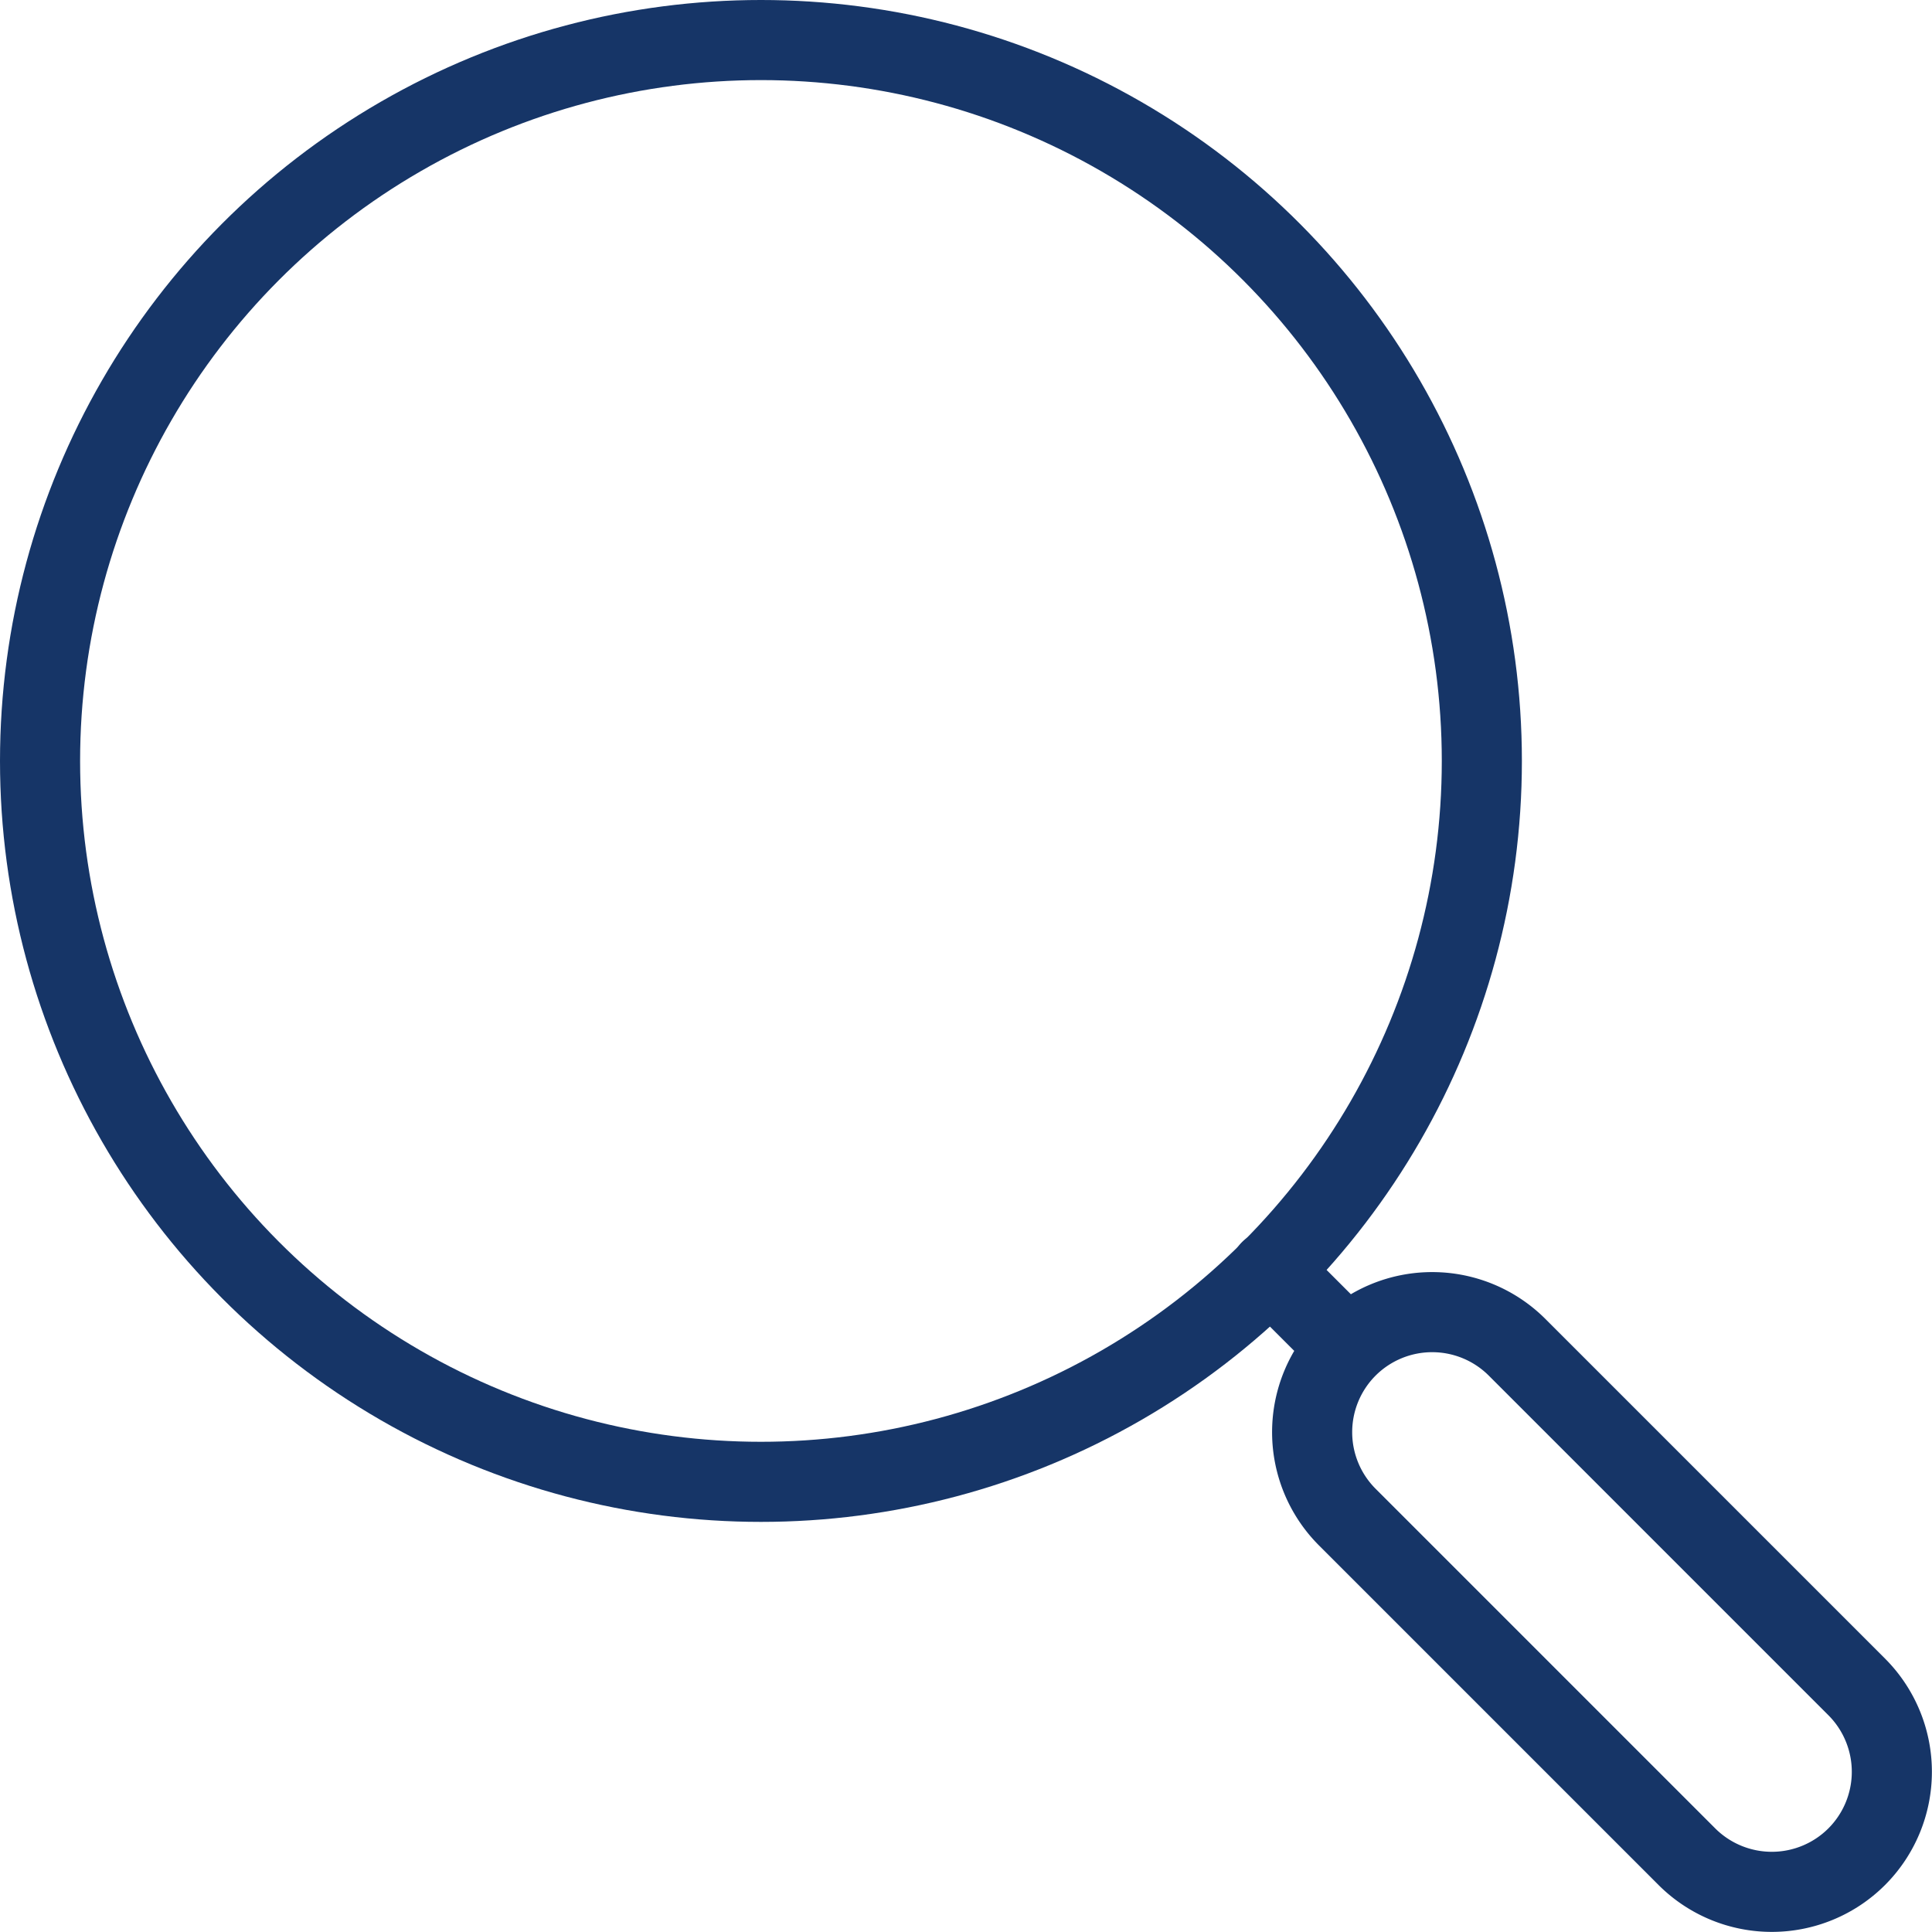 <svg xmlns="http://www.w3.org/2000/svg" viewBox="0 0 24.12 24.12"><defs><style>.cls-1{fill:none;stroke:#163567;stroke-linecap:round;stroke-linejoin:round}</style></defs><g id="Слой_2" data-name="Слой 2"><g id="Isolationsmodus"><circle class="cls-1" cx="9.5" cy="9.5" r="9"/><path class="cls-1" d="M21.06 23.18l-4.24-4.24a1.5 1.5 0 010-2.12 1.5 1.5 0 012.12 0l4.24 4.24a1.5 1.5 0 010 2.12 1.5 1.5 0 01-2.12 0zM16.82 16.82l-.96-.96"/></g></g></svg>